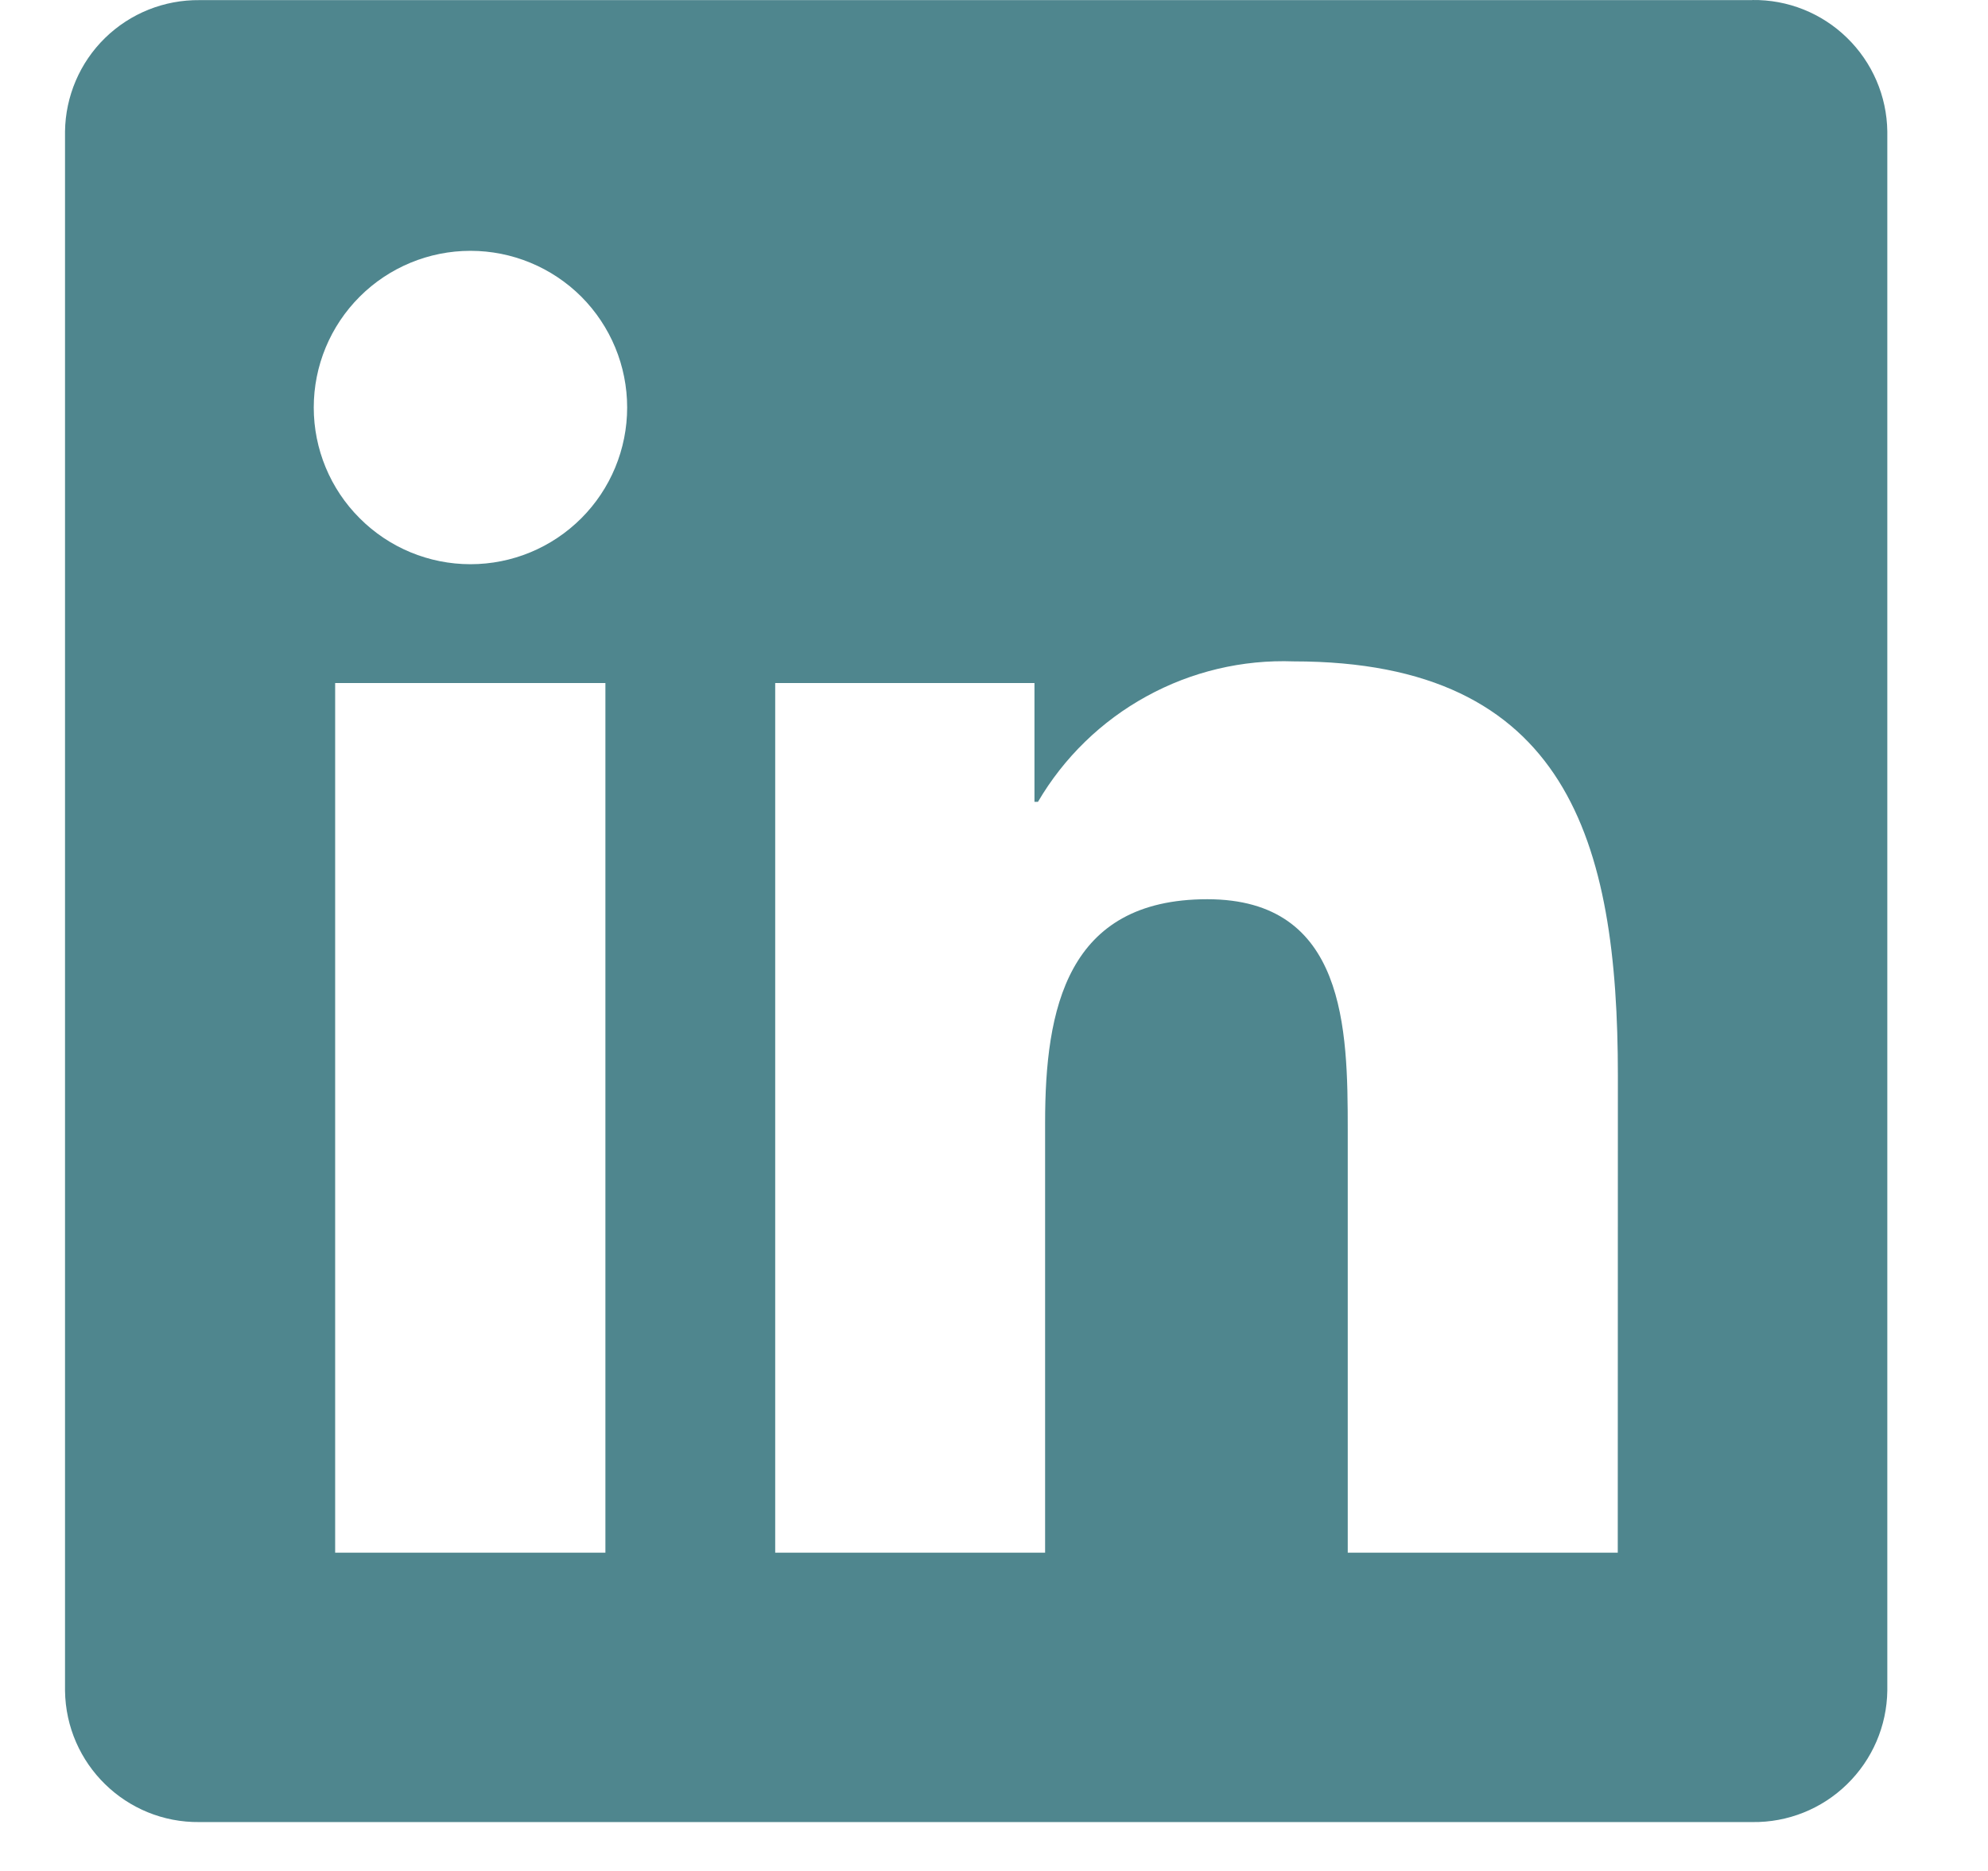 <?xml version="1.0" encoding="UTF-8"?> <svg xmlns="http://www.w3.org/2000/svg" width="17" height="16" viewBox="0 0 17 16" fill="none"><path d="M13.834 13.278H11.525V9.662C11.525 8.799 11.509 7.69 10.324 7.69C9.121 7.69 8.937 8.629 8.937 9.6V13.278H6.629V5.841H8.846V6.857H8.876C9.098 6.478 9.419 6.166 9.804 5.955C10.189 5.743 10.624 5.64 11.063 5.656C13.404 5.656 13.835 7.196 13.835 9.198L13.834 13.278ZM4.023 4.825C3.668 4.825 3.327 4.684 3.076 4.432C2.824 4.181 2.683 3.84 2.683 3.485C2.683 3.129 2.824 2.789 3.076 2.537C3.327 2.286 3.668 2.145 4.023 2.145C4.379 2.145 4.719 2.286 4.971 2.537C5.222 2.789 5.363 3.129 5.363 3.485C5.363 3.84 5.222 4.181 4.971 4.432C4.719 4.684 4.379 4.825 4.023 4.825ZM5.177 13.278H2.866V5.841H5.177V13.278ZM14.985 0.001H1.706C1.404 -0.002 1.114 0.114 0.898 0.325C0.683 0.535 0.56 0.823 0.556 1.124L0.556 14.458C0.564 15.086 1.078 15.589 1.706 15.582H14.985C15.287 15.586 15.578 15.47 15.794 15.259C16.011 15.048 16.135 14.76 16.139 14.458V1.124C16.135 0.822 16.011 0.534 15.794 0.323C15.578 0.112 15.287 -0.004 14.985 9.49769e-05" fill="#4F868E"></path></svg> 